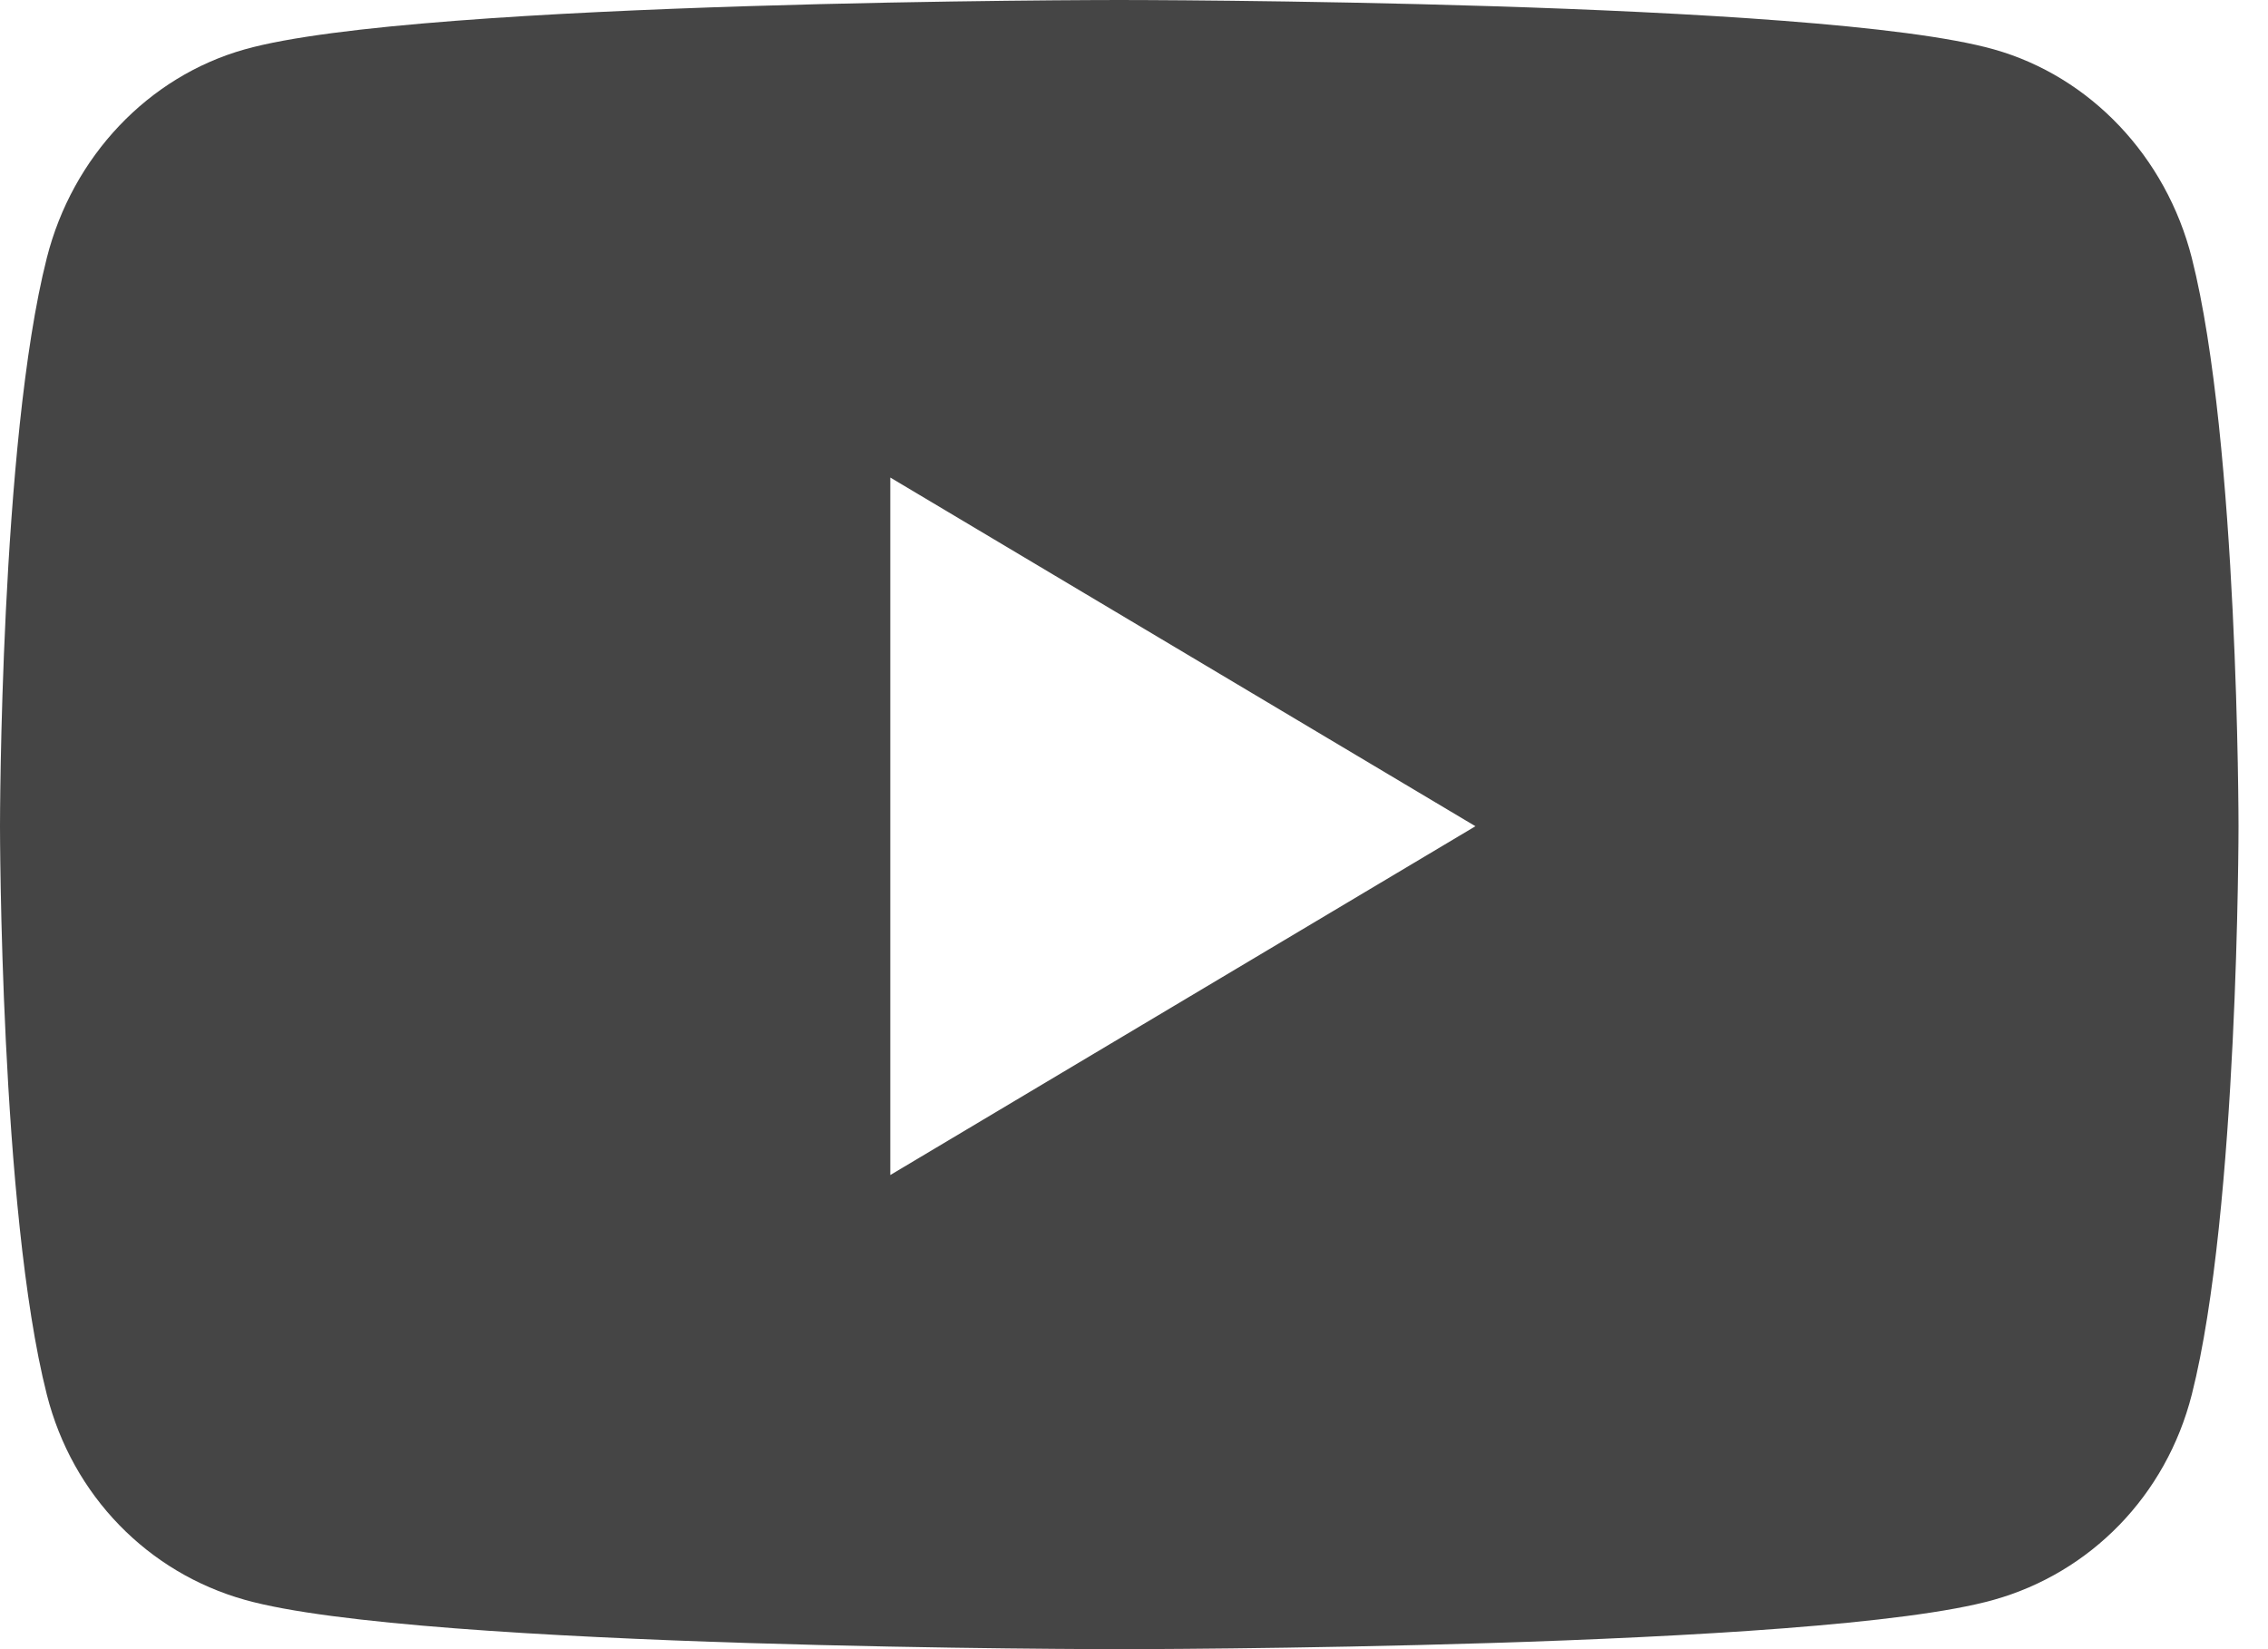 <svg width="22" height="16" viewBox="0 0 22 16" fill="none" xmlns="http://www.w3.org/2000/svg">
<path d="M21.261 2.503C21.011 1.518 20.275 0.742 19.341 0.479C17.647 0 10.857 0 10.857 0C10.857 0 4.067 0 2.374 0.479C1.439 0.742 0.703 1.518 0.454 2.503C0 4.29 0 8.016 0 8.016C0 8.016 0 11.743 0.454 13.529C0.703 14.514 1.439 15.258 2.374 15.521C4.067 16 10.857 16 10.857 16C10.857 16 17.647 16 19.341 15.521C20.275 15.258 21.011 14.514 21.261 13.529C21.714 11.743 21.714 8.016 21.714 8.016C21.714 8.016 21.714 4.29 21.261 2.503ZM8.636 11.4V4.633L14.312 8.016L8.636 11.4Z" fill="#454545"/>
</svg>
